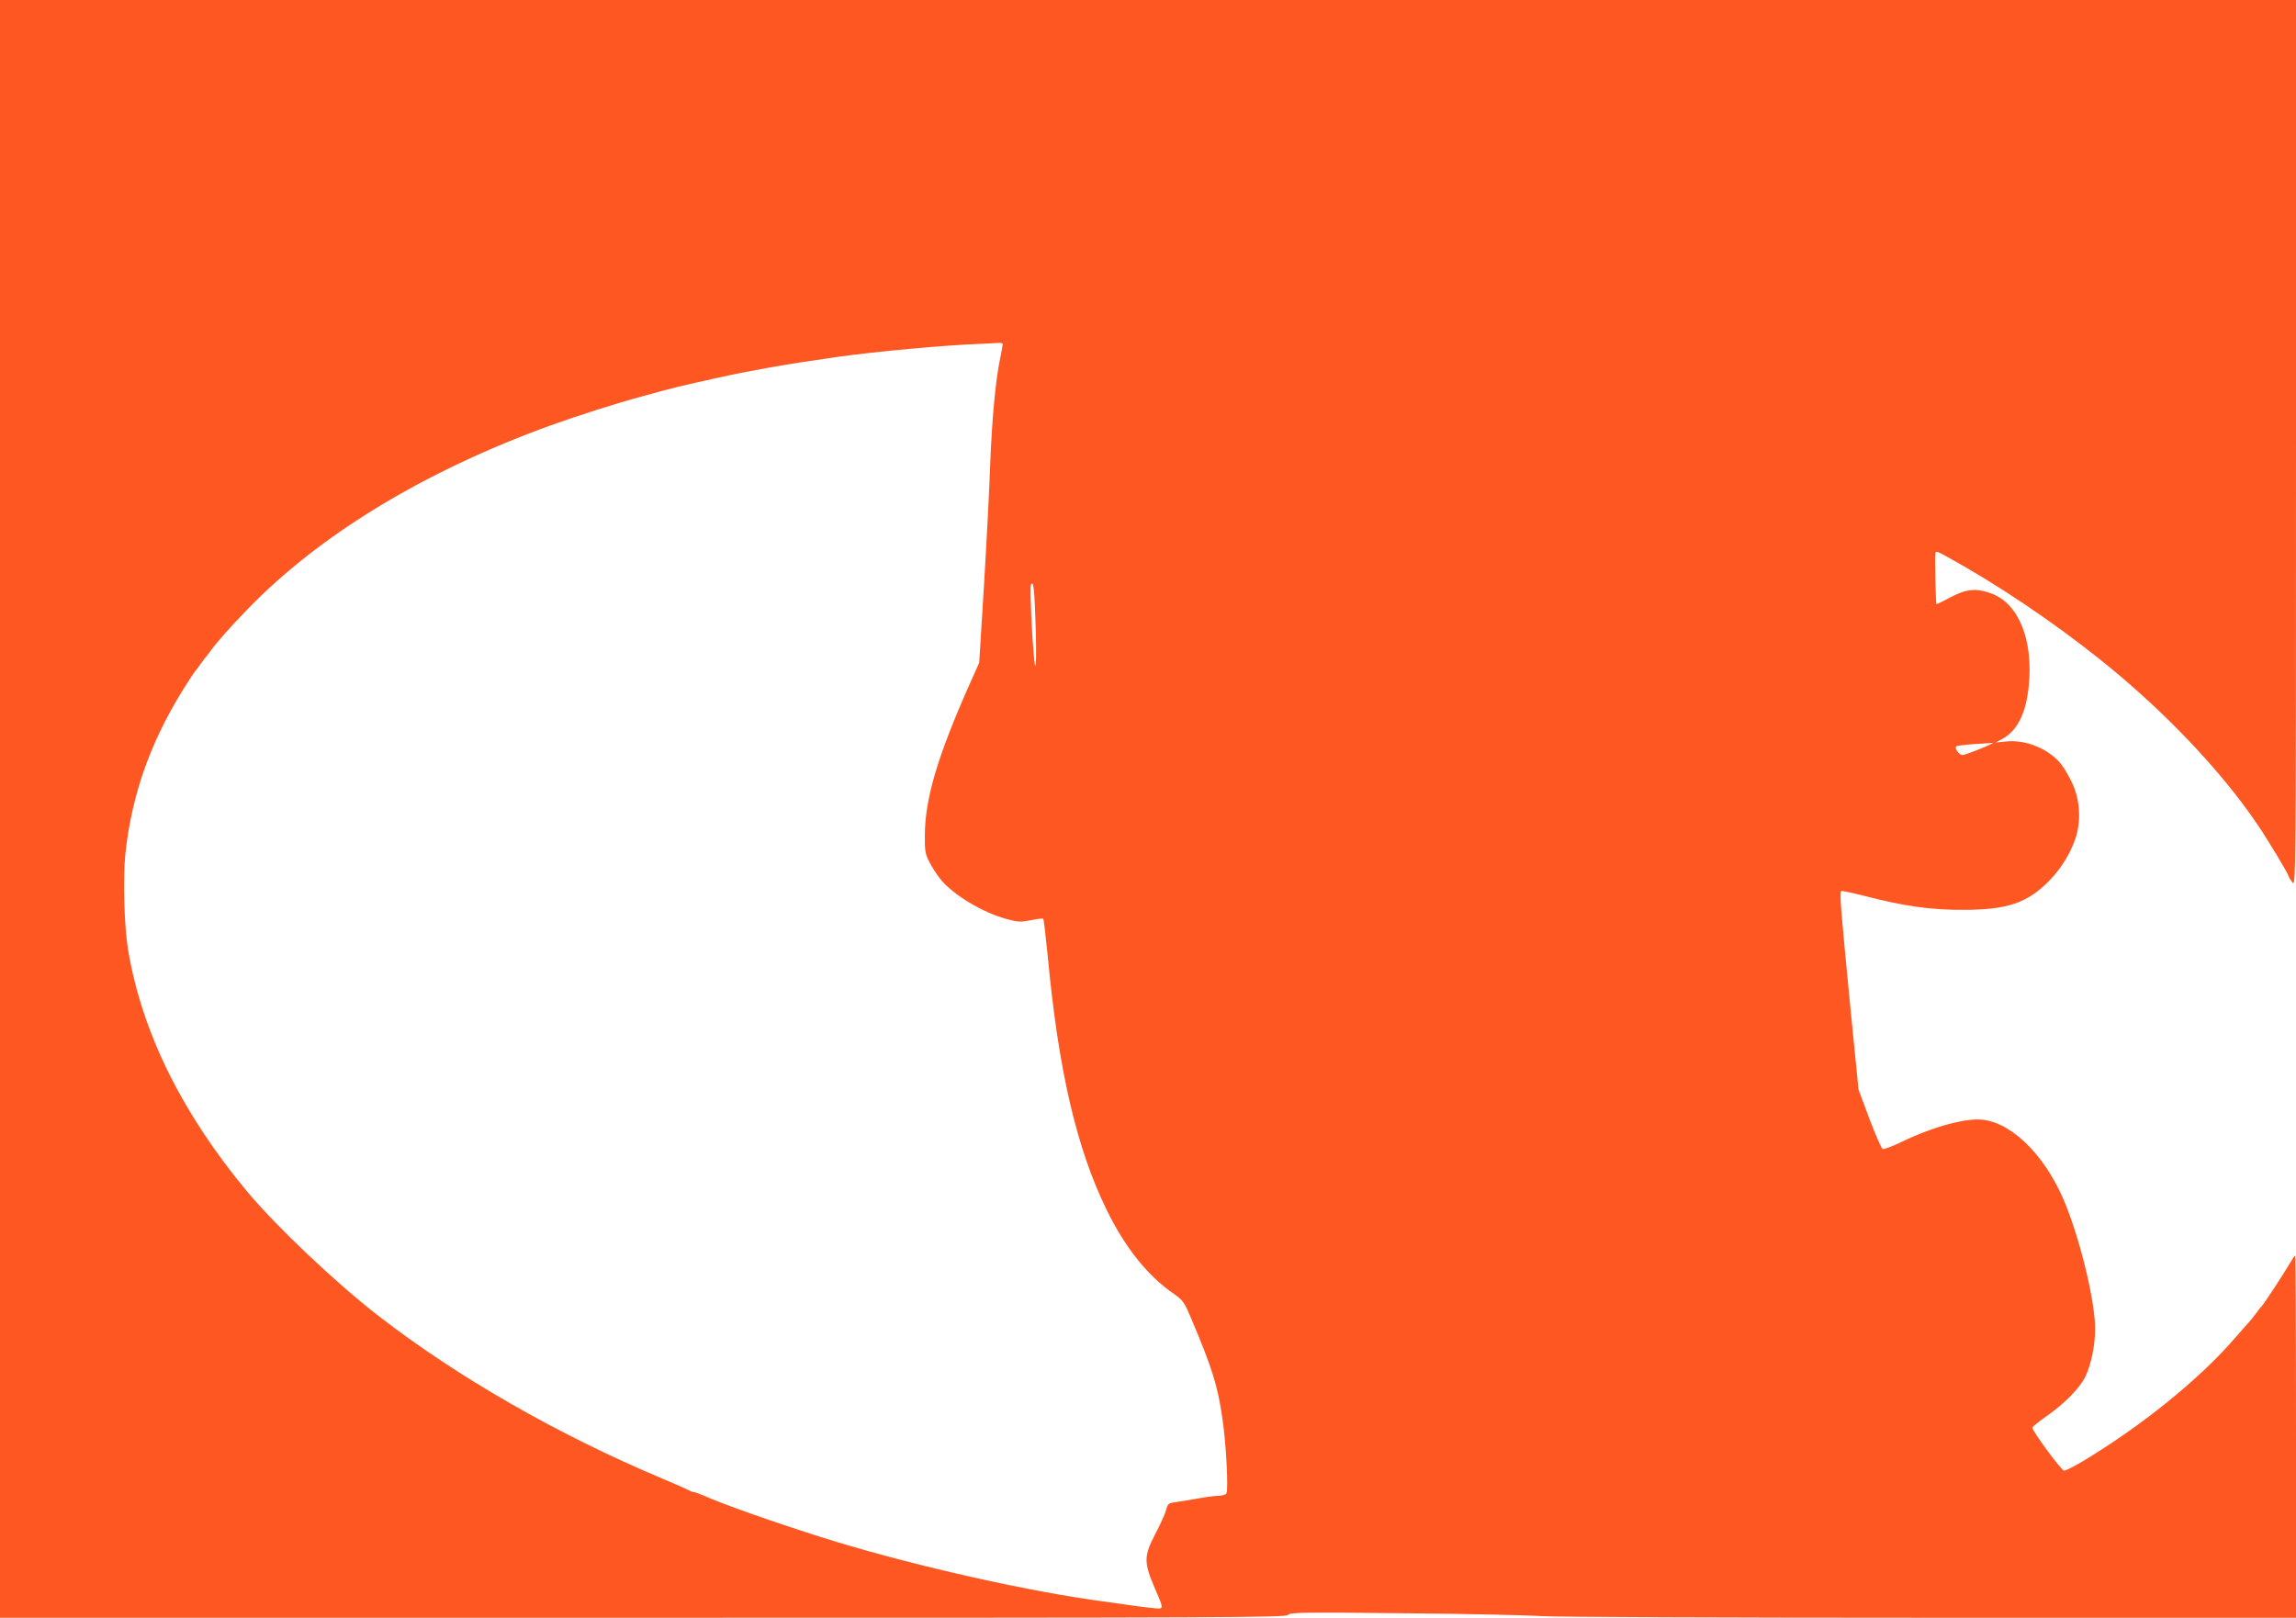 <?xml version="1.0" standalone="no"?>
<!DOCTYPE svg PUBLIC "-//W3C//DTD SVG 20010904//EN"
 "http://www.w3.org/TR/2001/REC-SVG-20010904/DTD/svg10.dtd">
<svg version="1.0" xmlns="http://www.w3.org/2000/svg"
 width="1280pt" height="902pt" viewBox="0 0 1280 902"
 preserveAspectRatio="xMidYMid meet">
<g transform="translate(0,902) scale(0.1,-0.1)"
fill="#ff5722" stroke="none">
<path d="M0 4510 l0 -4510 3584 0 c3269 0 3585 1 3597 16 12 14 74 15 649 9
349 -3 694 -11 765 -16 74 -5 1011 -9 2168 -9 l2037 0 0 1010 c0 556 -2 1010
-5 1010 -2 0 -16 -21 -32 -48 -29 -51 -143 -224 -152 -232 -3 -3 -18 -21 -33
-42 -15 -20 -33 -42 -40 -50 -7 -7 -42 -47 -78 -88 -200 -232 -523 -492 -851
-689 -47 -28 -93 -51 -102 -51 -14 0 -177 220 -177 240 0 4 35 33 78 63 102
71 185 156 217 220 33 69 55 174 55 269 0 144 -75 465 -160 681 -103 265 -290
460 -461 483 -94 13 -274 -35 -454 -121 -53 -26 -102 -44 -109 -42 -7 3 -40
79 -74 168 l-61 164 -51 515 c-49 506 -55 582 -45 592 3 2 62 -10 132 -28 216
-56 367 -78 548 -77 245 0 357 38 479 162 66 68 118 151 147 238 32 96 25 214
-19 307 -17 37 -45 85 -62 106 -66 83 -195 137 -304 126 l-61 -6 36 19 c85 46
133 141 149 295 26 256 -55 459 -206 516 -86 32 -140 27 -230 -20 -42 -23 -78
-40 -79 -38 -3 3 -9 253 -6 281 1 17 9 14 69 -19 281 -155 584 -359 847 -569
355 -283 677 -621 882 -925 59 -87 173 -277 173 -288 0 -4 9 -18 20 -32 19
-25 20 -8 20 2448 l0 2472 -6400 0 -6400 0 0 -4510z m5590 2591 c0 -5 -6 -40
-14 -78 -26 -124 -46 -338 -56 -600 -5 -142 -21 -447 -35 -678 l-26 -420 -54
-121 c-178 -400 -248 -637 -249 -839 -1 -91 2 -106 26 -153 15 -29 42 -70 60
-93 71 -88 235 -187 373 -224 59 -16 74 -17 131 -6 36 8 67 11 70 8 3 -3 14
-97 25 -208 60 -639 161 -1072 328 -1414 103 -211 230 -370 375 -469 52 -37
58 -45 100 -145 114 -270 145 -369 171 -552 21 -137 34 -400 22 -416 -5 -7
-24 -13 -42 -13 -18 0 -68 -6 -111 -14 -44 -8 -100 -17 -126 -21 -45 -6 -48
-8 -58 -47 -6 -22 -34 -83 -61 -134 -63 -122 -63 -155 1 -304 51 -119 52 -113
-21 -105 -35 3 -111 13 -169 22 -58 8 -132 19 -165 23 -438 64 -1073 211
-1515 352 -274 87 -542 182 -647 229 -24 10 -47 19 -53 19 -6 0 -18 4 -28 10
-9 5 -80 37 -157 69 -579 244 -1136 564 -1575 904 -238 184 -570 499 -731 692
-365 438 -588 890 -665 1349 -22 133 -29 401 -15 537 38 349 152 657 360 974
14 22 28 42 31 45 3 3 17 21 30 40 13 19 27 37 30 40 3 3 13 15 21 27 29 42
114 139 209 236 399 413 978 765 1675 1020 155 56 388 131 525 167 19 5 67 18
105 29 69 18 115 30 205 50 25 5 65 14 90 20 137 30 168 36 300 60 149 26 196
33 388 61 212 30 615 67 802 73 41 2 85 4 98 5 12 1 22 -2 22 -7z m184 -1586
c4 -144 2 -221 -3 -205 -11 29 -32 427 -24 448 14 36 21 -27 27 -243z m5266
-670 c-47 -19 -92 -35 -100 -35 -17 0 -45 38 -35 48 4 4 48 10 98 13 51 3 99
6 107 7 8 1 -23 -14 -70 -33z"/>
</g>
</svg>
